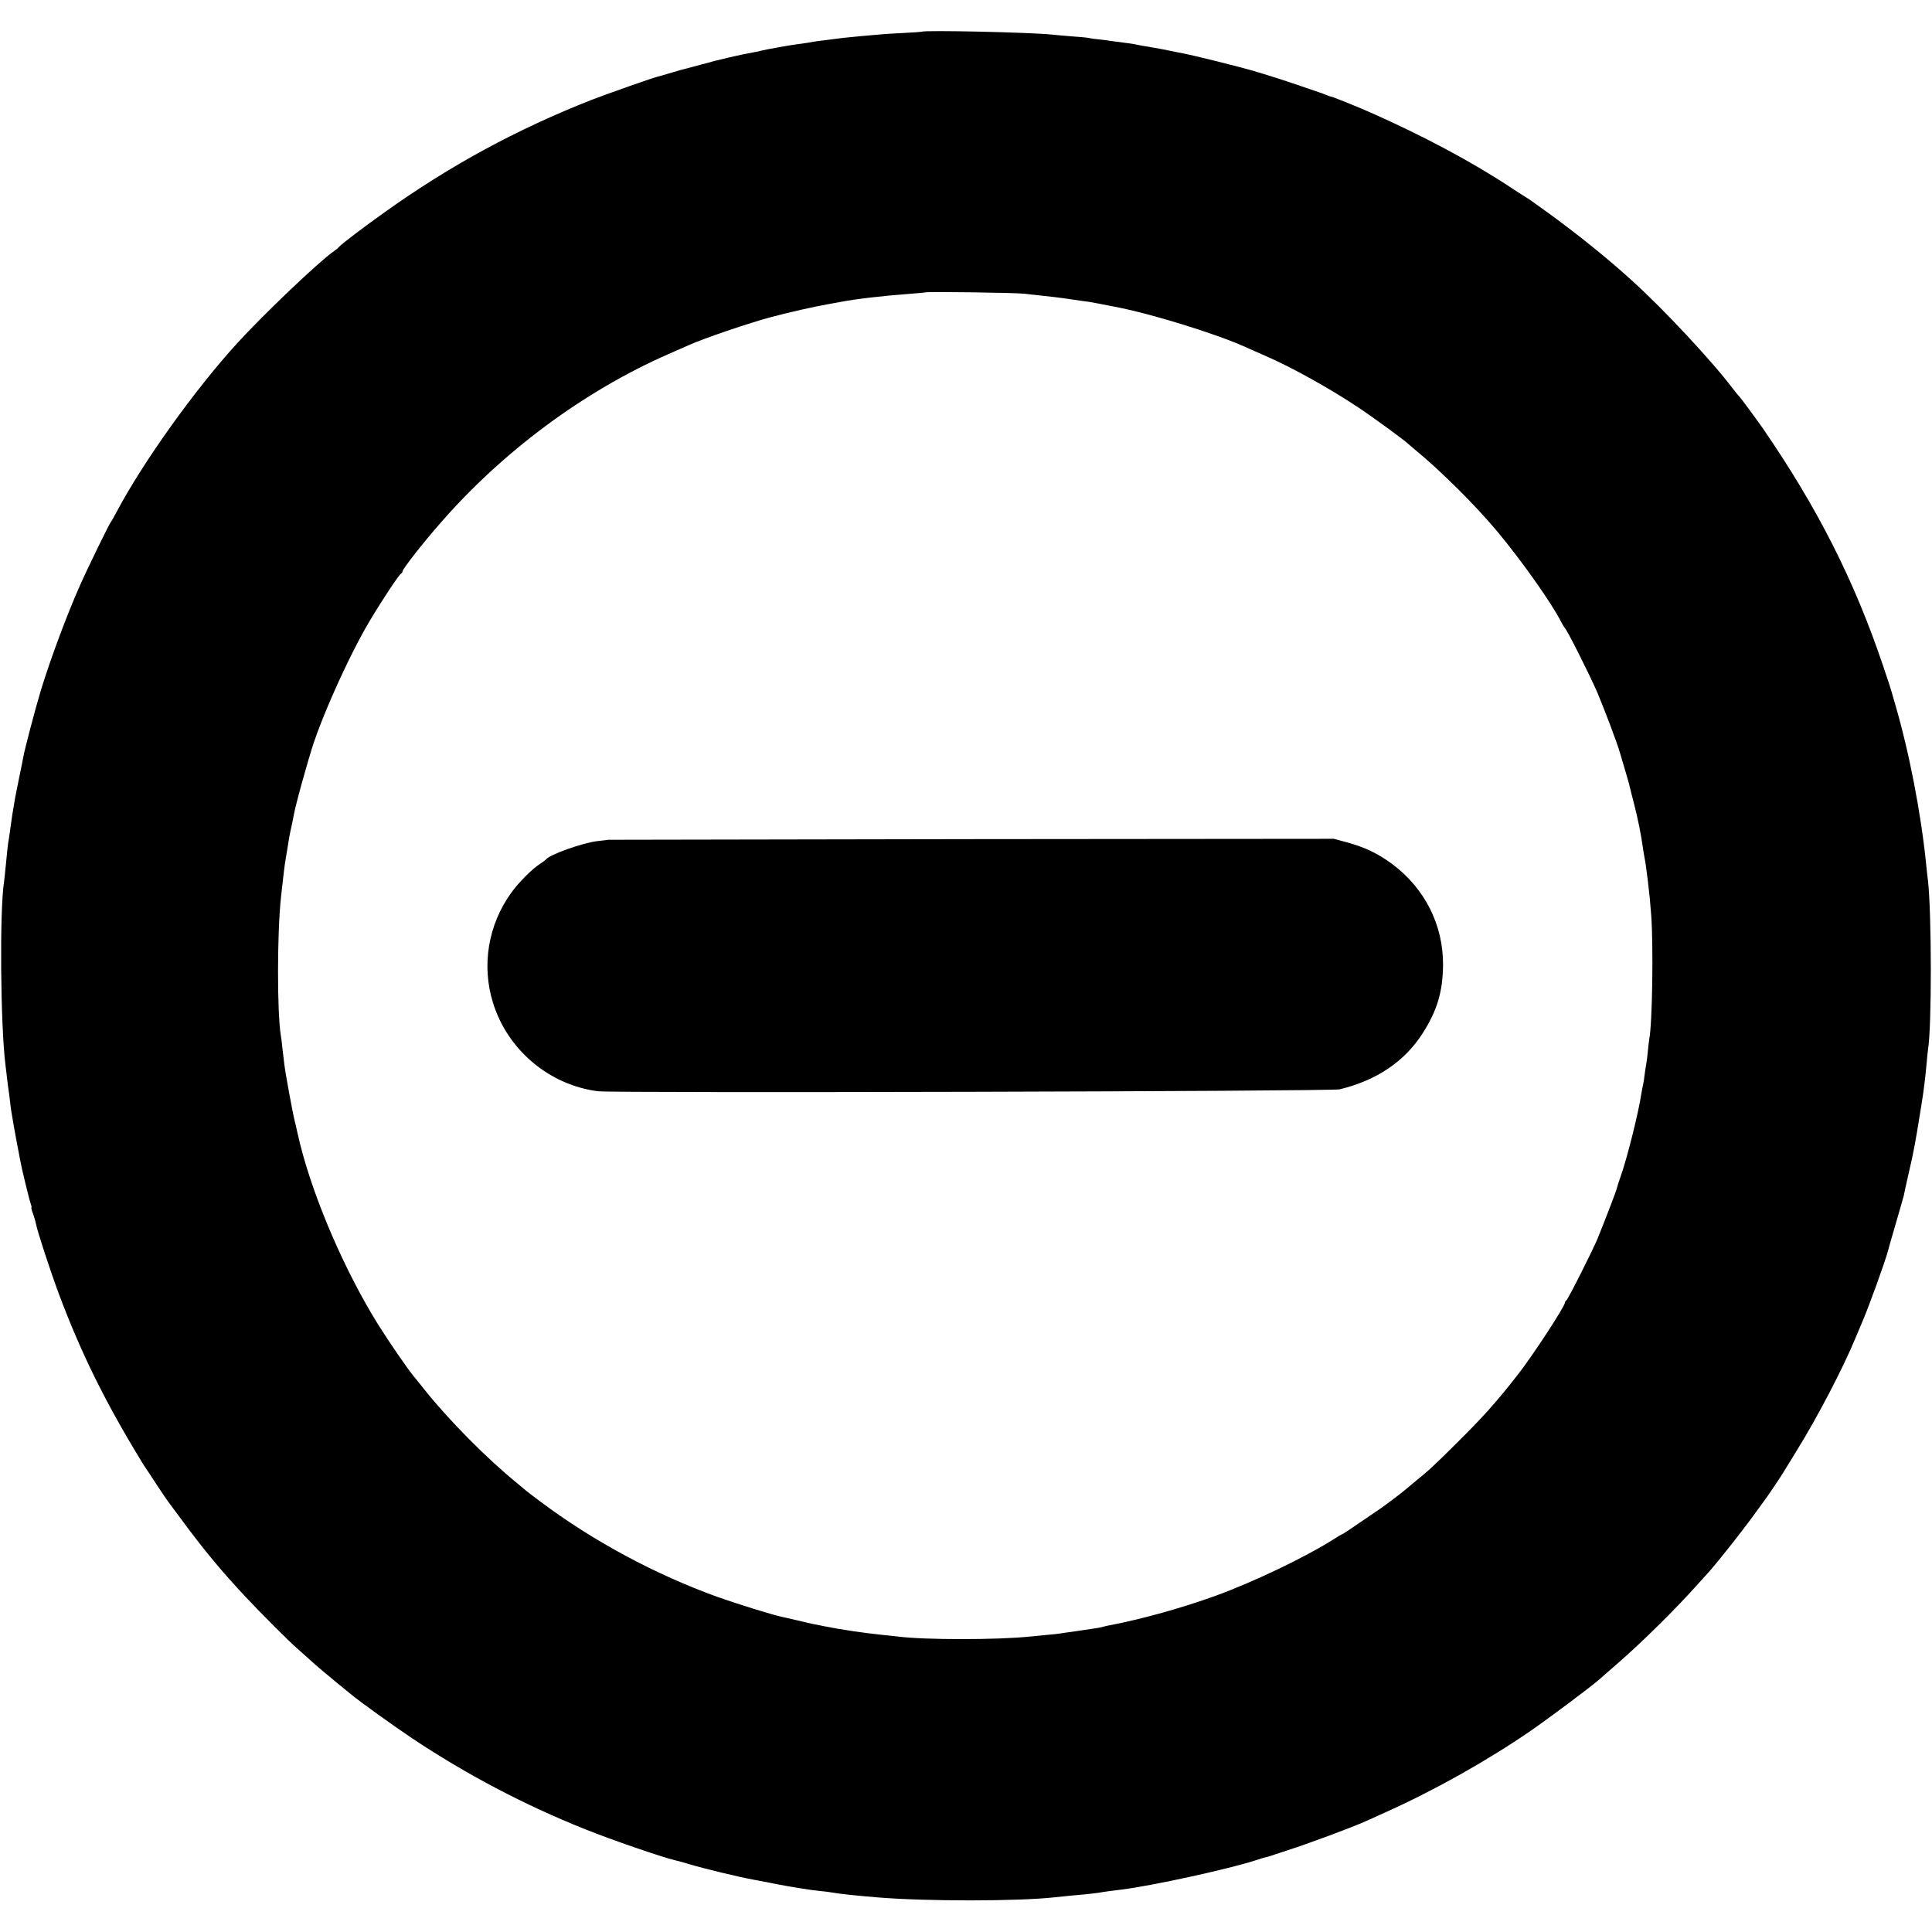 <?xml version="1.0" standalone="no"?>
<!DOCTYPE svg PUBLIC "-//W3C//DTD SVG 20010904//EN"
 "http://www.w3.org/TR/2001/REC-SVG-20010904/DTD/svg10.dtd">
<svg version="1.0" xmlns="http://www.w3.org/2000/svg"
 width="1200pt" height="1200pt" viewBox="0 0 1200 1200"
 preserveAspectRatio="xMidYMid meet">
<g transform="translate(0,1200) scale(0.1,-0.1)"
fill="#000000" stroke="none">
<path d="M5726 11803 c-1 -1 -54 -5 -117 -8 -116 -6 -138 -8 -269 -20 -100
-10 -115 -11 -180 -20 -30 -4 -66 -9 -80 -10 -14 -2 -41 -6 -60 -10 -19 -3
-51 -8 -70 -10 -42 -5 -196 -33 -219 -39 -9 -3 -32 -8 -51 -11 -74 -13 -220
-46 -325 -76 -60 -16 -117 -32 -125 -33 -8 -2 -42 -12 -75 -22 -33 -10 -64
-19 -70 -20 -30 -7 -317 -108 -415 -146 -461 -182 -871 -404 -1275 -692 -143
-102 -272 -200 -290 -220 -5 -7 -19 -18 -31 -26 -94 -66 -432 -387 -600 -571
-264 -289 -587 -741 -750 -1049 -16 -30 -31 -57 -34 -60 -9 -8 -145 -287 -195
-400 -78 -175 -182 -454 -241 -647 -34 -112 -103 -375 -110 -418 -2 -11 -12
-65 -24 -120 -11 -54 -23 -113 -26 -130 -16 -94 -22 -131 -29 -185 -3 -25 -8
-56 -10 -70 -6 -30 -11 -81 -20 -175 -4 -38 -8 -81 -10 -94 -28 -176 -22 -891
9 -1136 3 -25 8 -66 11 -92 3 -27 8 -64 11 -83 2 -19 7 -53 9 -75 3 -22 7 -51
10 -65 2 -14 7 -41 10 -60 3 -19 13 -71 21 -115 9 -44 17 -89 19 -100 8 -46
56 -245 65 -269 5 -14 8 -26 5 -26 -2 0 2 -19 11 -41 8 -23 16 -51 18 -63 8
-44 88 -289 141 -431 138 -369 288 -673 518 -1049 7 -11 15 -25 19 -30 5 -6
36 -54 70 -106 35 -52 66 -99 71 -105 4 -5 39 -53 78 -105 141 -192 259 -334
404 -488 97 -104 268 -275 321 -321 22 -19 59 -53 84 -75 52 -47 83 -72 160
-136 53 -43 62 -51 93 -76 53 -44 265 -196 377 -271 336 -224 695 -413 1075
-565 167 -67 485 -176 560 -193 11 -2 52 -13 90 -25 91 -27 302 -78 395 -95
14 -3 59 -11 100 -19 41 -9 89 -17 105 -20 17 -3 57 -10 90 -15 33 -6 85 -13
115 -16 30 -3 66 -7 80 -10 34 -7 144 -19 280 -30 297 -25 878 -25 1105 1 78
8 115 12 185 18 36 4 75 8 86 10 18 4 85 13 144 20 190 24 662 127 828 181 27
9 55 18 63 19 8 2 21 5 29 8 8 3 53 18 100 33 134 43 406 144 495 184 22 10
74 33 115 52 304 136 629 318 905 507 113 78 374 273 429 321 17 16 72 63 121
106 147 128 352 331 481 475 27 30 51 57 54 60 46 46 230 277 318 400 34 47
65 90 69 95 9 12 83 122 98 147 5 9 44 72 86 140 127 205 286 509 364 698 15
36 33 79 40 95 36 81 145 381 161 444 2 9 24 86 49 171 25 85 47 164 50 175 2
11 13 63 25 115 12 52 24 104 26 115 2 11 6 31 9 45 6 23 35 194 49 285 14 87
24 165 32 255 3 36 7 76 9 90 24 139 23 845 0 1050 -3 19 -7 60 -10 90 -33
330 -107 710 -195 1010 -11 36 -19 67 -20 70 0 3 -24 77 -54 165 -178 528
-406 979 -747 1475 -36 52 -141 194 -148 200 -4 3 -22 25 -41 50 -130 172
-431 493 -621 665 -155 141 -328 280 -515 417 -72 52 -135 97 -140 99 -5 2
-54 34 -109 70 -235 155 -541 318 -860 459 -76 34 -240 100 -247 100 -4 0 -19
5 -35 12 -15 6 -32 13 -38 14 -5 2 -74 25 -152 52 -120 41 -280 90 -350 107
-10 3 -81 20 -158 40 -77 19 -153 37 -170 40 -16 3 -61 12 -100 20 -38 8 -86
17 -105 20 -19 3 -46 8 -60 10 -58 12 -77 15 -120 20 -25 3 -58 8 -75 10 -16
3 -50 7 -75 10 -25 2 -55 6 -67 9 -12 3 -59 7 -104 10 -44 4 -100 8 -123 11
-128 14 -798 29 -810 18z m634 -1627 c30 -4 74 -8 98 -11 23 -3 63 -7 90 -10
26 -3 79 -10 117 -16 39 -6 84 -12 100 -14 17 -3 41 -7 55 -10 61 -12 77 -15
103 -20 223 -42 624 -166 812 -250 28 -13 83 -37 124 -55 164 -71 403 -204
581 -323 93 -62 297 -211 310 -227 3 -3 21 -18 40 -34 154 -126 373 -343 509
-506 152 -182 338 -445 396 -560 10 -19 21 -37 24 -40 14 -11 149 -280 201
-398 40 -94 126 -320 141 -375 7 -23 14 -46 15 -52 2 -5 13 -41 24 -80 12 -38
23 -81 26 -95 3 -14 14 -56 24 -95 22 -83 45 -199 55 -275 3 -19 7 -46 10 -60
5 -25 7 -39 20 -140 12 -102 13 -115 21 -215 14 -190 7 -673 -12 -768 -2 -12
-6 -47 -9 -77 -3 -30 -7 -66 -10 -80 -3 -14 -7 -43 -10 -65 -2 -22 -7 -51 -10
-65 -3 -14 -8 -37 -10 -51 -17 -117 -91 -412 -130 -519 -9 -25 -18 -54 -21
-65 -3 -17 -59 -164 -120 -315 -28 -70 -187 -385 -196 -388 -4 -2 -8 -8 -8
-13 0 -23 -204 -335 -294 -449 -137 -175 -213 -259 -375 -420 -157 -156 -170
-167 -271 -250 -30 -25 -57 -47 -60 -50 -7 -7 -118 -91 -146 -110 -183 -125
-235 -160 -239 -160 -3 0 -28 -15 -57 -34 -175 -110 -490 -261 -726 -347 -213
-77 -457 -145 -660 -184 -13 -2 -31 -6 -40 -9 -9 -3 -35 -8 -57 -11 -23 -3
-50 -7 -61 -9 -12 -2 -45 -7 -74 -11 -29 -4 -61 -8 -71 -10 -9 -2 -50 -7 -91
-10 -40 -4 -86 -9 -103 -10 -200 -21 -653 -21 -815 0 -19 2 -62 7 -95 10 -131
14 -254 32 -370 55 -27 6 -59 12 -70 14 -11 2 -51 12 -90 21 -38 9 -80 18 -92
21 -56 11 -279 80 -406 125 -388 140 -773 347 -1100 592 -45 33 -87 66 -94 72
-6 5 -31 26 -54 45 -186 152 -418 386 -567 572 -37 46 -70 88 -75 93 -40 49
-153 214 -219 319 -205 330 -395 769 -483 1116 -2 10 -15 65 -20 85 -2 11 -9
38 -14 60 -14 56 -59 301 -65 355 -3 25 -8 70 -12 100 -3 30 -7 66 -10 80 -23
143 -23 632 1 855 13 120 23 206 30 244 2 14 7 44 11 66 10 63 12 77 24 130 6
28 13 61 15 75 4 27 42 173 75 285 11 39 22 77 25 85 53 194 238 610 371 833
80 134 184 291 196 295 4 2 8 8 8 13 0 14 123 172 230 294 388 448 896 825
1420 1055 52 23 109 48 125 55 97 44 387 142 516 176 88 23 91 23 184 45 91
20 100 22 165 34 30 6 65 12 76 14 98 19 270 39 434 51 52 4 96 8 98 9 5 6
556 -2 612 -8z"/>
<path d="M3777 6784 c-1 -1 -30 -4 -64 -8 -92 -10 -298 -83 -323 -115 -3 -4
-18 -15 -35 -26 -50 -32 -135 -117 -181 -182 -142 -198 -184 -450 -112 -681
90 -293 350 -512 653 -550 93 -12 4555 -1 4606 12 228 55 402 172 514 346 91
142 126 258 128 425 2 249 -113 478 -318 630 -86 63 -164 101 -275 132 l-85
23 -2253 -2 c-1240 -2 -2254 -4 -2255 -4z"/>
</g>
</svg>
